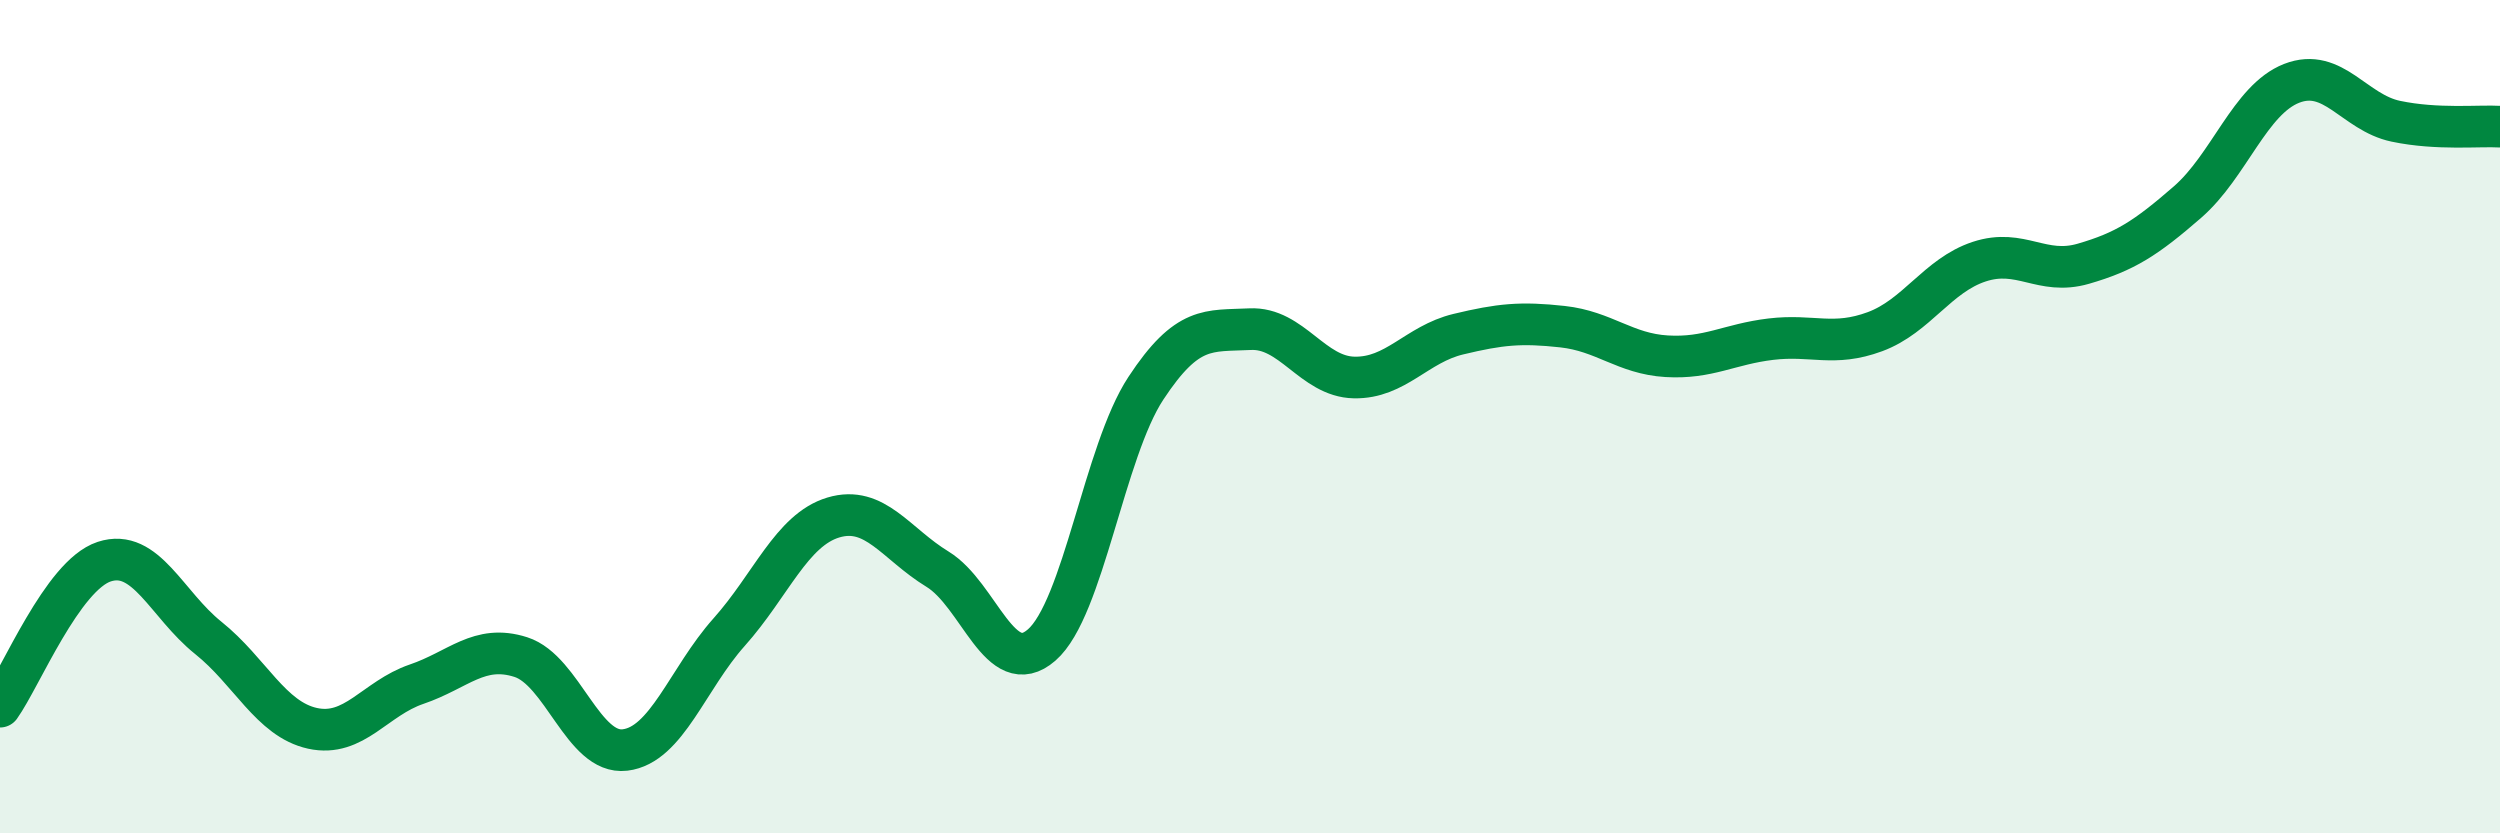 
    <svg width="60" height="20" viewBox="0 0 60 20" xmlns="http://www.w3.org/2000/svg">
      <path
        d="M 0,16.96 C 0.5,16.26 1.5,13.81 2.5,13.48 C 3.5,13.15 4,14.51 5,15.31 C 6,16.11 6.5,17.26 7.5,17.48 C 8.5,17.7 9,16.76 10,16.42 C 11,16.08 11.5,15.45 12.5,15.77 C 13.5,16.09 14,18.12 15,18 C 16,17.88 16.5,16.29 17.5,15.17 C 18.5,14.05 19,12.72 20,12.42 C 21,12.12 21.5,13.05 22.5,13.66 C 23.5,14.27 24,16.35 25,15.48 C 26,14.61 26.5,10.84 27.5,9.32 C 28.5,7.8 29,7.95 30,7.9 C 31,7.85 31.5,9.04 32.5,9.06 C 33.5,9.08 34,8.26 35,8.02 C 36,7.78 36.5,7.73 37.5,7.84 C 38.5,7.95 39,8.49 40,8.55 C 41,8.61 41.5,8.26 42.5,8.14 C 43.5,8.02 44,8.33 45,7.96 C 46,7.59 46.5,6.61 47.5,6.28 C 48.5,5.95 49,6.62 50,6.33 C 51,6.04 51.5,5.72 52.5,4.85 C 53.5,3.98 54,2.39 55,2 C 56,1.61 56.5,2.7 57.5,2.91 C 58.5,3.12 59.5,3.01 60,3.04L60 20L0 20Z"
        fill="#008740"
        opacity="0.1"
        stroke-linecap="round"
        stroke-linejoin="round"
      />
      <path
        d="M 0,16.96 C 0.5,16.26 1.5,13.81 2.5,13.48 C 3.5,13.15 4,14.51 5,15.31 C 6,16.11 6.5,17.26 7.5,17.48 C 8.5,17.7 9,16.76 10,16.42 C 11,16.08 11.5,15.45 12.5,15.77 C 13.5,16.09 14,18.12 15,18 C 16,17.88 16.5,16.29 17.5,15.17 C 18.5,14.05 19,12.72 20,12.42 C 21,12.12 21.5,13.05 22.5,13.66 C 23.5,14.27 24,16.35 25,15.48 C 26,14.61 26.5,10.84 27.5,9.32 C 28.5,7.8 29,7.95 30,7.9 C 31,7.85 31.5,9.04 32.5,9.06 C 33.5,9.08 34,8.26 35,8.02 C 36,7.78 36.5,7.73 37.5,7.84 C 38.5,7.95 39,8.49 40,8.55 C 41,8.61 41.5,8.26 42.5,8.14 C 43.5,8.02 44,8.33 45,7.96 C 46,7.59 46.5,6.61 47.5,6.28 C 48.5,5.95 49,6.62 50,6.33 C 51,6.04 51.5,5.72 52.5,4.85 C 53.5,3.98 54,2.39 55,2 C 56,1.61 56.5,2.7 57.5,2.91 C 58.5,3.12 59.5,3.01 60,3.04"
        stroke="#008740"
        stroke-width="1"
        fill="none"
        stroke-linecap="round"
        stroke-linejoin="round"
      />
    </svg>
  